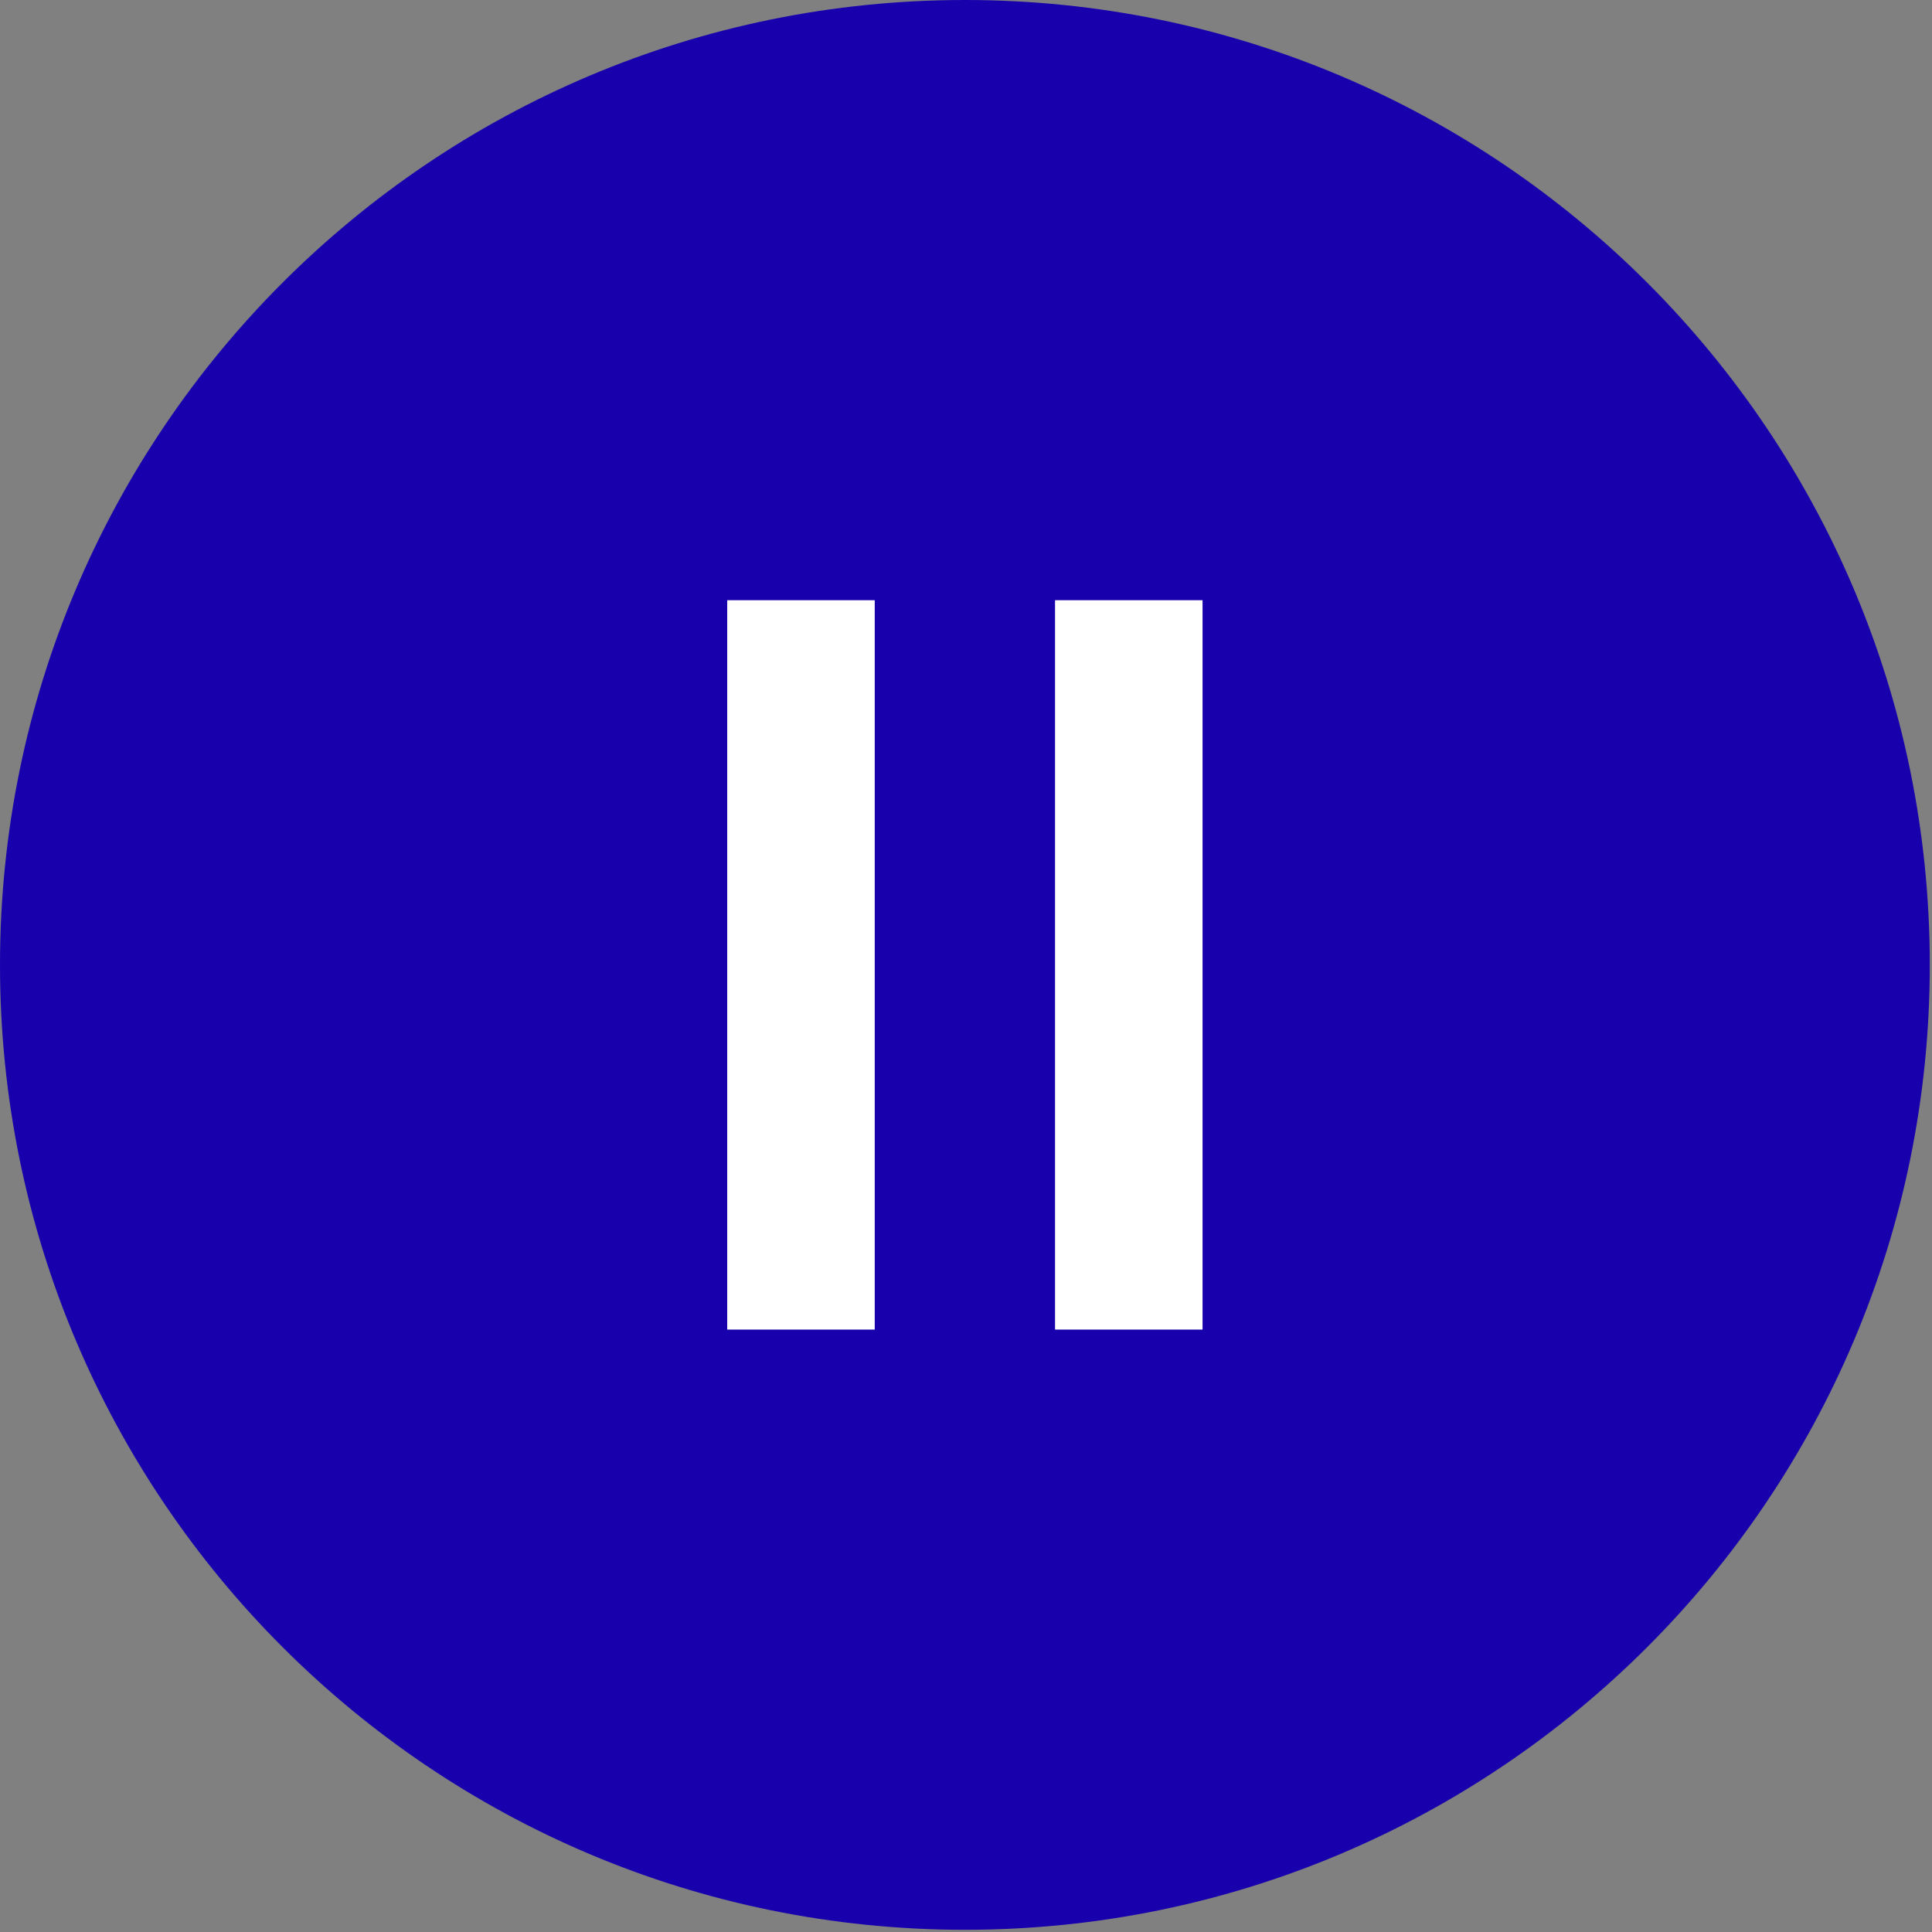 <?xml version="1.0" encoding="UTF-8"?> <svg xmlns="http://www.w3.org/2000/svg" width="431" height="431" viewBox="0 0 431 431" fill="none"><rect x="0" y="0" width="431" height="431" fill="#808080" stroke="none"/><path d="M430.508 215.254C430.508 334.135 334.135 430.508 215.254 430.508C96.372 430.508 0 334.135 0 215.254C0 96.372 96.372 0 215.254 0C334.135 0 430.508 96.372 430.508 215.254Z" fill="#1800AD"></path><rect x="162.234" y="133.898" width="32.906" height="162.711" fill="white"></rect><rect x="235.363" y="133.898" width="32.906" height="162.711" fill="white"></rect></svg> 